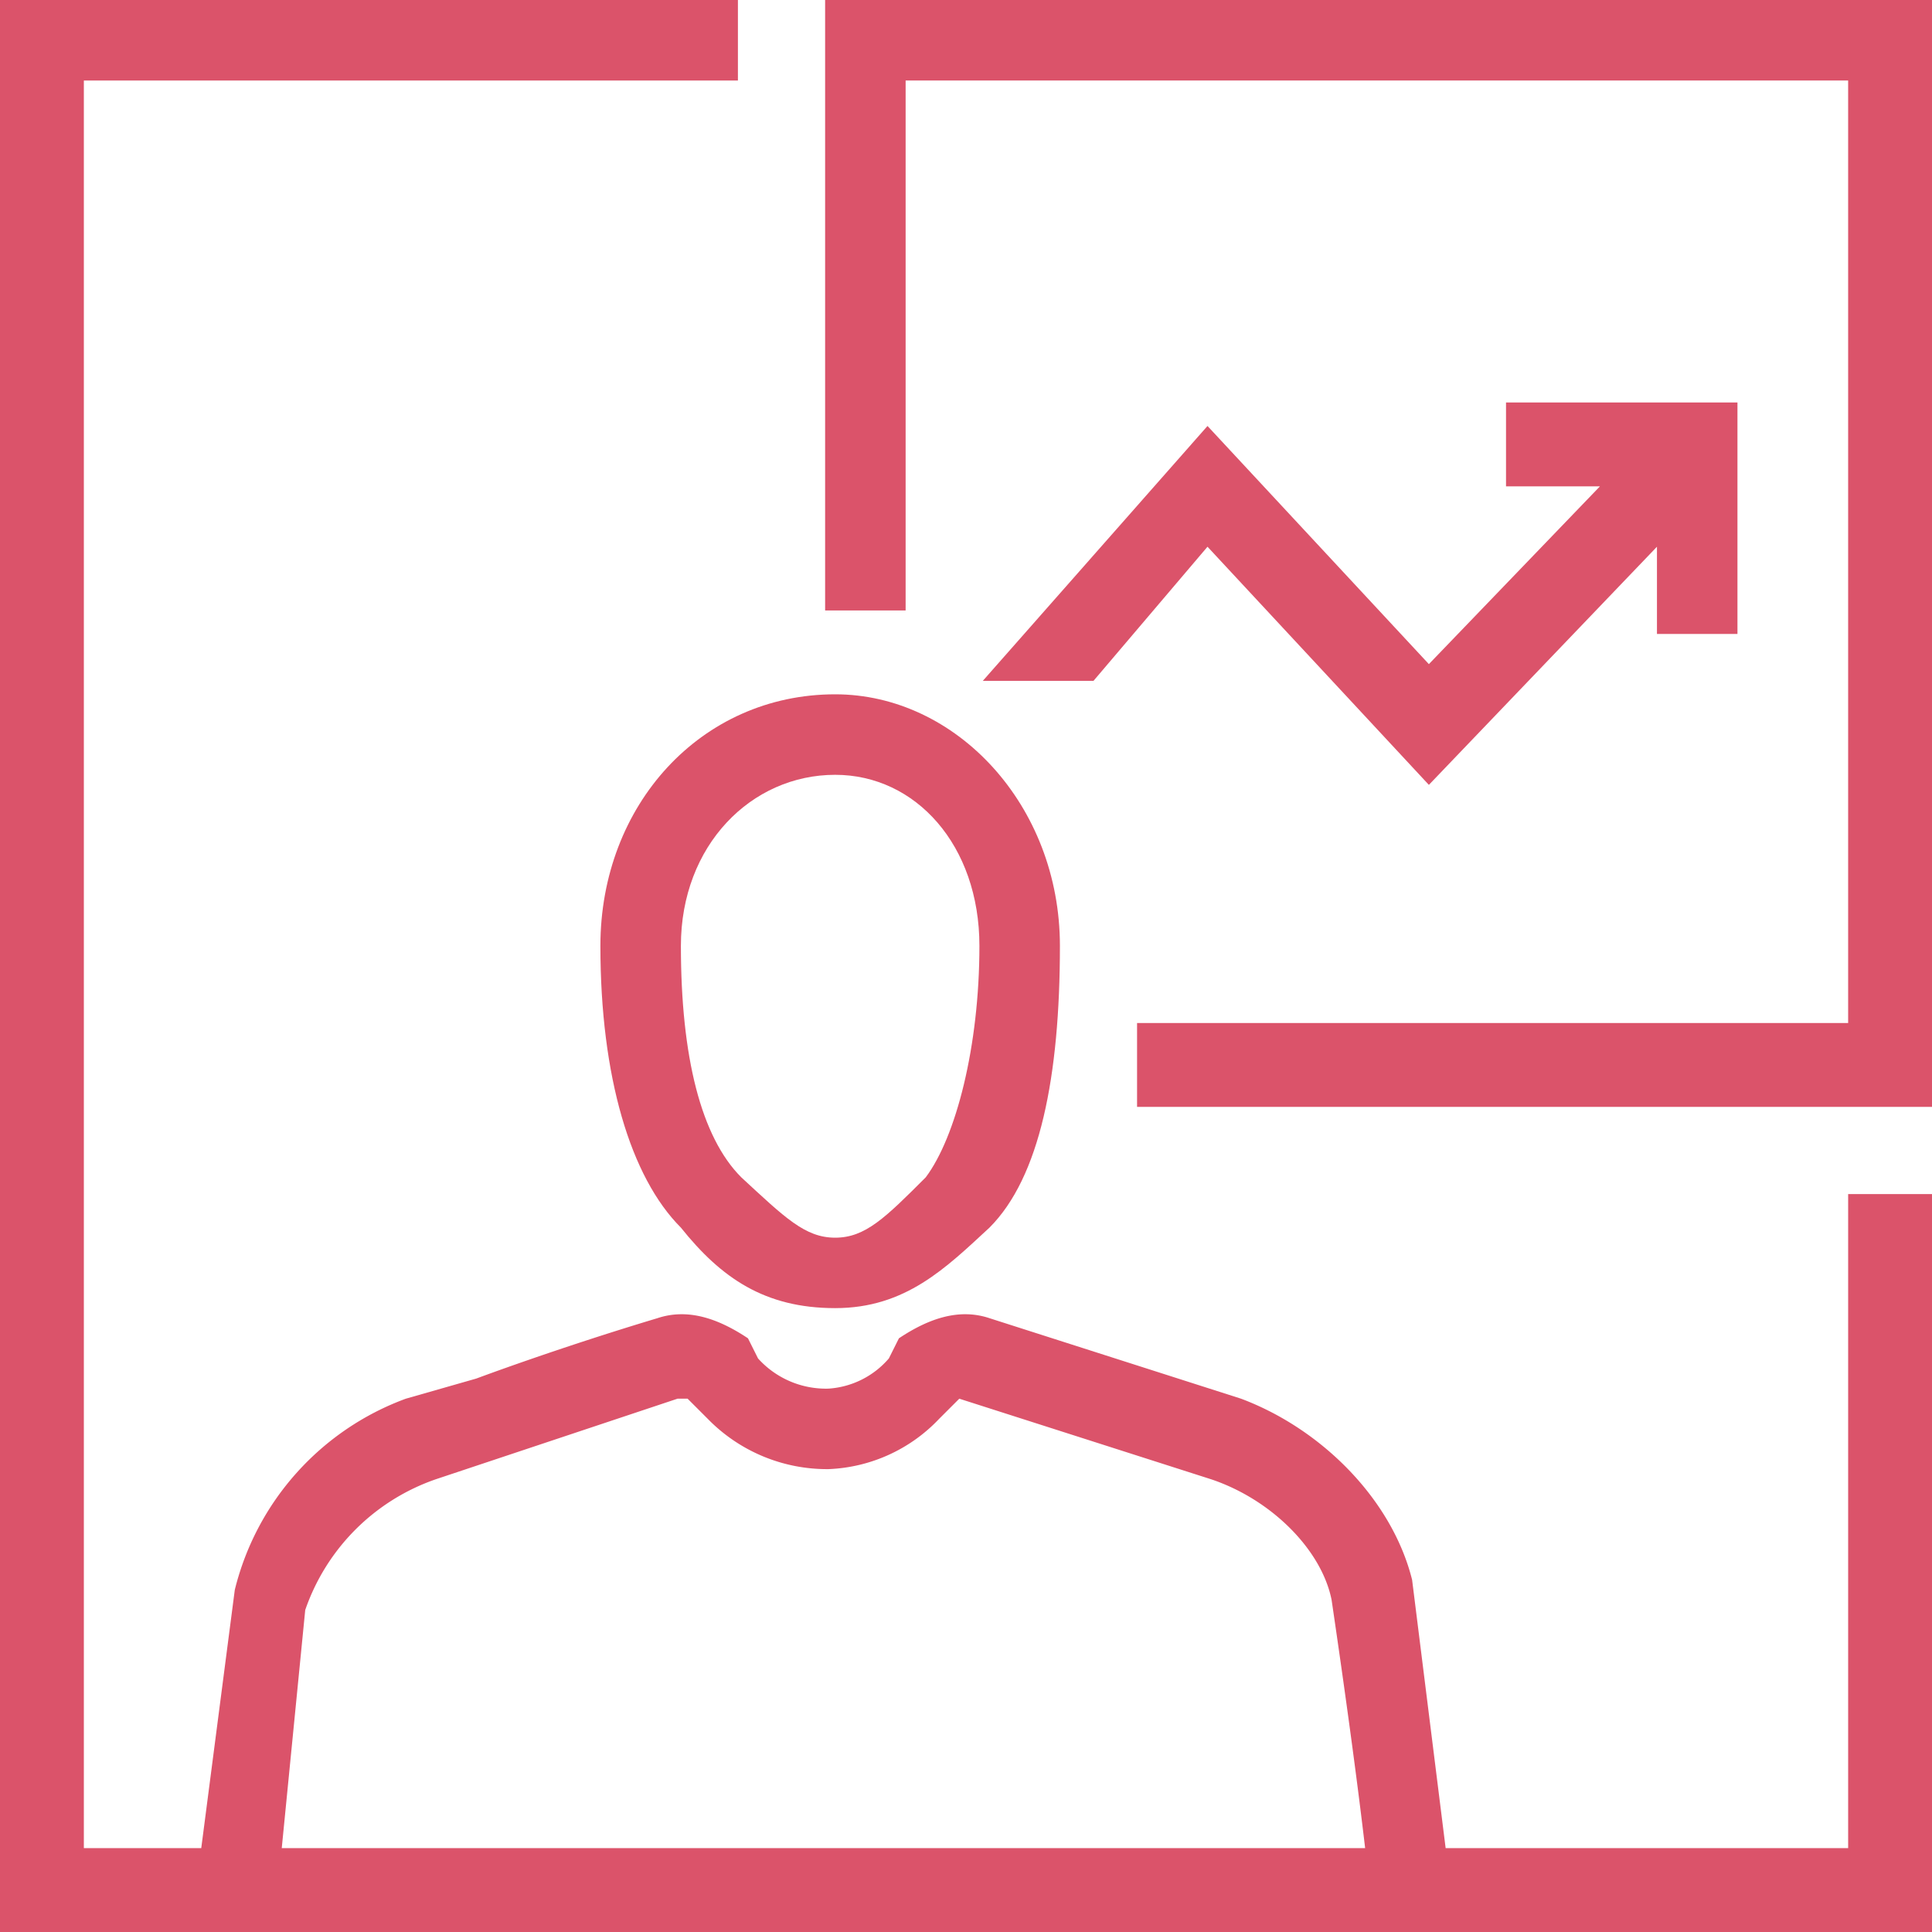 <svg id="Layer_1" data-name="Layer 1" xmlns="http://www.w3.org/2000/svg" viewBox="0 0 144 144"><defs><style>.cls-1{fill:#db536a;}</style></defs><title>PwC_Pictograms_KPI_Rose_RGB</title><polygon class="cls-1" points="90 31.75 73.25 50.75 81.5 50.75 90 40.75 106.5 58.5 123.5 40.75 123.5 47.25 129.5 47.25 129.5 30 112.25 30 112.25 36.25 119.25 36.25 106.5 49.5 90 31.75"/><path class="cls-1" d="M62.25,51.75c-10,0-17.5,8.25-17.5,18.75,0,9.75,2.25,17.25,6,21,3,3.75,6.25,6,11.5,6s8.25-3,11.5-6C77.5,87.75,79,80.25,79,70.5,79,60,71.25,51.75,62.25,51.75Zm6.75,36c-3,3-4.5,4.5-6.75,4.5s-3.75-1.5-7-4.5c-3-3-4.5-9-4.5-17.25,0-7.5,5.25-12.75,11.5-12.75C68.25,57.75,73,63,73,70.5S71.25,84.75,69,87.75Z"/><path class="cls-1" d="M137.75,137.75h-30l-2.5-20c-1.5-6-6.75-11.25-12.75-13.5l-18.75-6c-2.25-.75-4.5,0-6.75,1.5l-.75,1.5a6.48,6.48,0,0,1-4.5,2.25,6.81,6.81,0,0,1-5.25-2.25l-.75-1.5c-2.25-1.5-4.5-2.25-6.75-1.5-7.5,2.25-13.5,4.5-13.5,4.5l-5.25,1.5A20.37,20.37,0,0,0,17.5,118.5L15,137.75H6.25V6H55V0H0V144H144V89h-6.25ZM21,137.75,22.75,120a15.73,15.73,0,0,1,9.75-9.75l18-6h.75l1.5,1.5a12.42,12.42,0,0,0,9,3.75A12,12,0,0,0,70,105.75l1.5-1.5,18.75,6c4.5,1.5,8.25,5.25,9,9,1.25,8.5,2,14.25,2.5,18.5Z"/><polygon class="cls-1" points="61.5 0 61.5 45.5 67.5 45.5 67.5 6 137.75 6 137.75 76.25 84.75 76.25 84.75 82.5 144 82.5 144 0 61.5 0"/></svg>